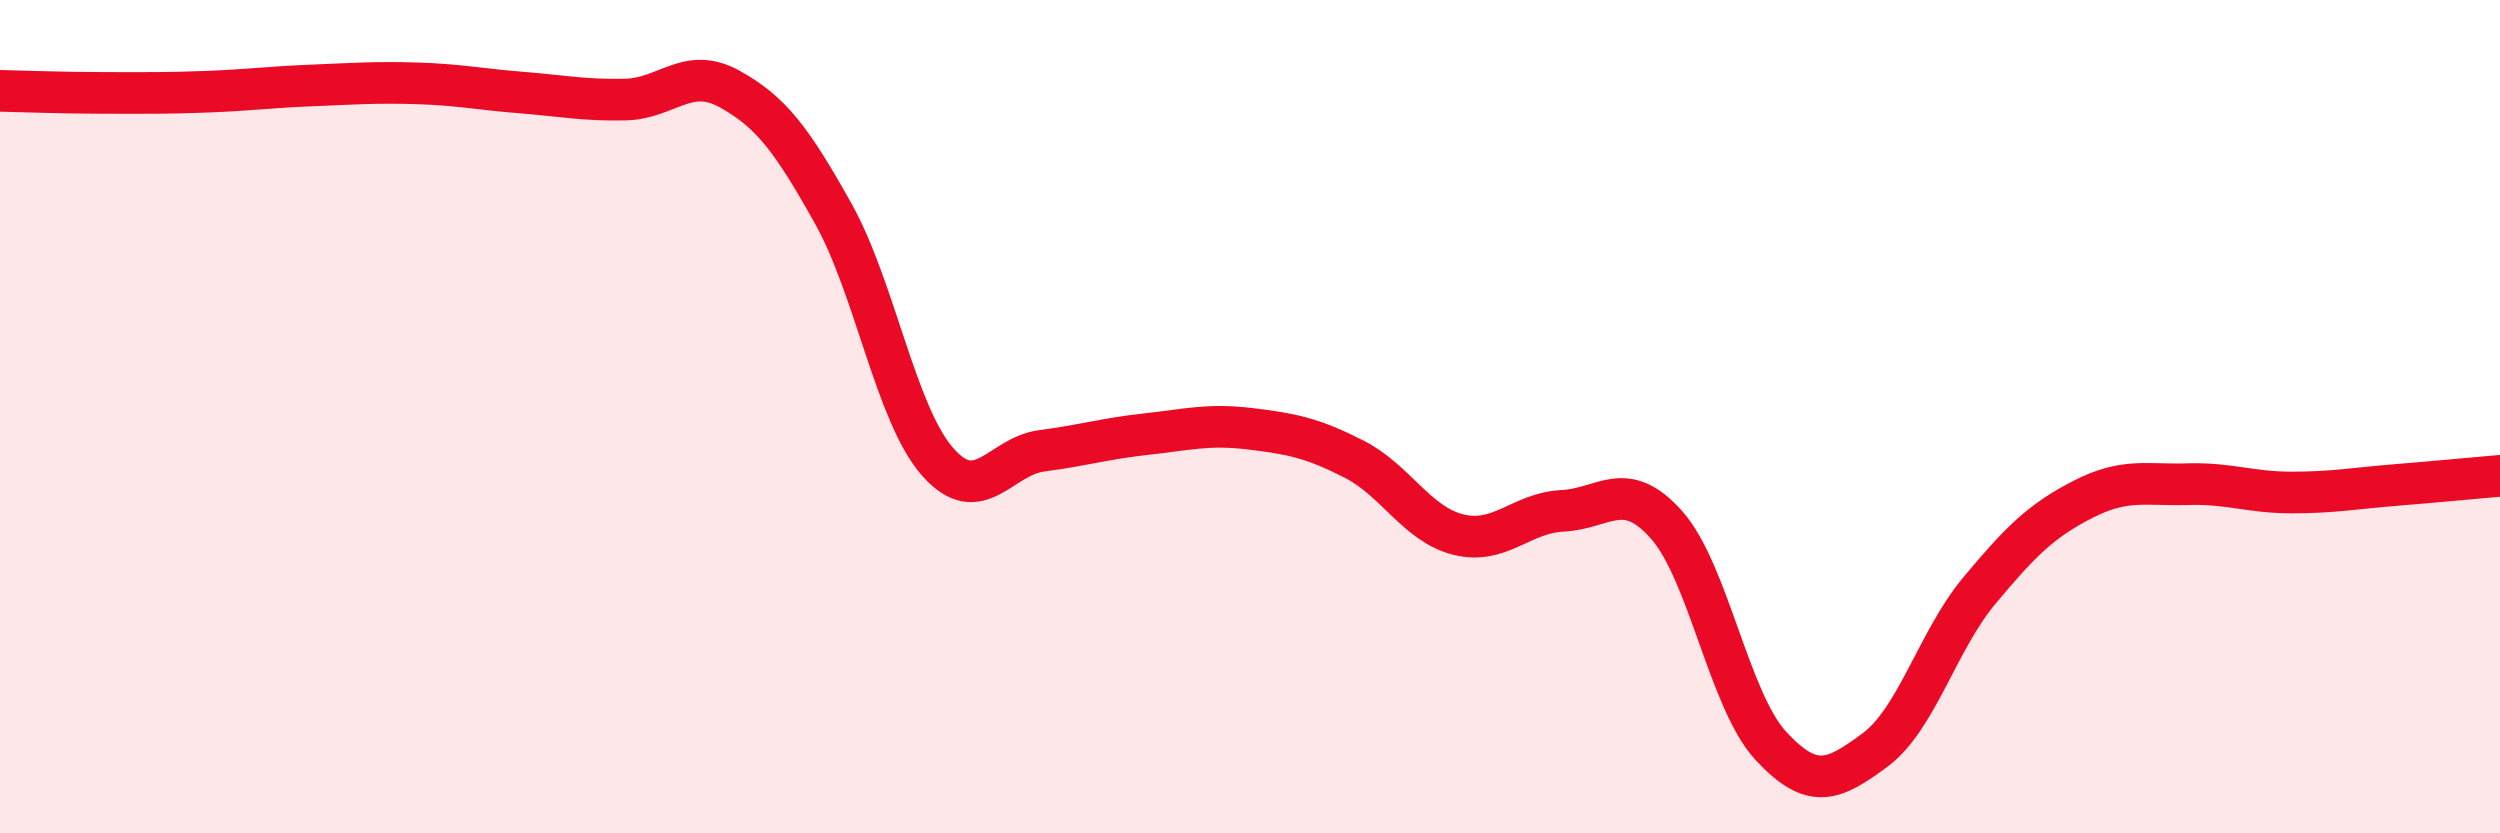 
    <svg width="60" height="20" viewBox="0 0 60 20" xmlns="http://www.w3.org/2000/svg">
      <path
        d="M 0,2.18 C 0.5,2.19 1.5,2.23 2.5,2.23 C 3.5,2.23 4,2.24 5,2.2 C 6,2.16 6.5,2.09 7.5,2.05 C 8.5,2.01 9,1.97 10,2 C 11,2.03 11.5,2.14 12.5,2.22 C 13.5,2.3 14,2.41 15,2.39 C 16,2.37 16.5,1.58 17.5,2.13 C 18.5,2.68 19,3.34 20,5.13 C 21,6.92 21.5,9.94 22.5,11.08 C 23.5,12.22 24,10.95 25,10.82 C 26,10.69 26.5,10.53 27.5,10.42 C 28.5,10.31 29,10.17 30,10.29 C 31,10.41 31.5,10.51 32.5,11.02 C 33.5,11.53 34,12.58 35,12.83 C 36,13.08 36.5,12.31 37.5,12.26 C 38.5,12.21 39,11.47 40,12.6 C 41,13.73 41.5,16.82 42.5,17.9 C 43.5,18.98 44,18.74 45,18 C 46,17.26 46.5,15.38 47.5,14.18 C 48.5,12.98 49,12.49 50,11.98 C 51,11.47 51.5,11.65 52.5,11.62 C 53.5,11.59 54,11.82 55,11.82 C 56,11.82 56.5,11.72 57.5,11.64 C 58.5,11.56 59.5,11.46 60,11.42L60 20L0 20Z"
        fill="#EB0A25"
        opacity="0.1"
        stroke-linecap="round"
        stroke-linejoin="round"
      />
      <path
        d="M 0,2.18 C 0.5,2.19 1.5,2.23 2.5,2.23 C 3.5,2.23 4,2.24 5,2.2 C 6,2.16 6.5,2.09 7.5,2.05 C 8.5,2.01 9,1.97 10,2 C 11,2.03 11.5,2.14 12.5,2.22 C 13.5,2.3 14,2.41 15,2.39 C 16,2.37 16.5,1.58 17.5,2.13 C 18.5,2.68 19,3.34 20,5.13 C 21,6.92 21.5,9.94 22.5,11.08 C 23.5,12.22 24,10.95 25,10.82 C 26,10.69 26.5,10.53 27.5,10.42 C 28.5,10.31 29,10.17 30,10.29 C 31,10.41 31.5,10.51 32.5,11.02 C 33.5,11.53 34,12.58 35,12.83 C 36,13.08 36.5,12.31 37.5,12.26 C 38.5,12.21 39,11.47 40,12.6 C 41,13.73 41.5,16.82 42.5,17.9 C 43.5,18.98 44,18.74 45,18 C 46,17.26 46.5,15.38 47.5,14.18 C 48.5,12.98 49,12.49 50,11.98 C 51,11.47 51.5,11.65 52.5,11.62 C 53.5,11.59 54,11.82 55,11.82 C 56,11.82 56.5,11.72 57.5,11.64 C 58.5,11.56 59.5,11.46 60,11.42"
        stroke="#EB0A25"
        stroke-width="1"
        fill="none"
        stroke-linecap="round"
        stroke-linejoin="round"
      />
    </svg>
  